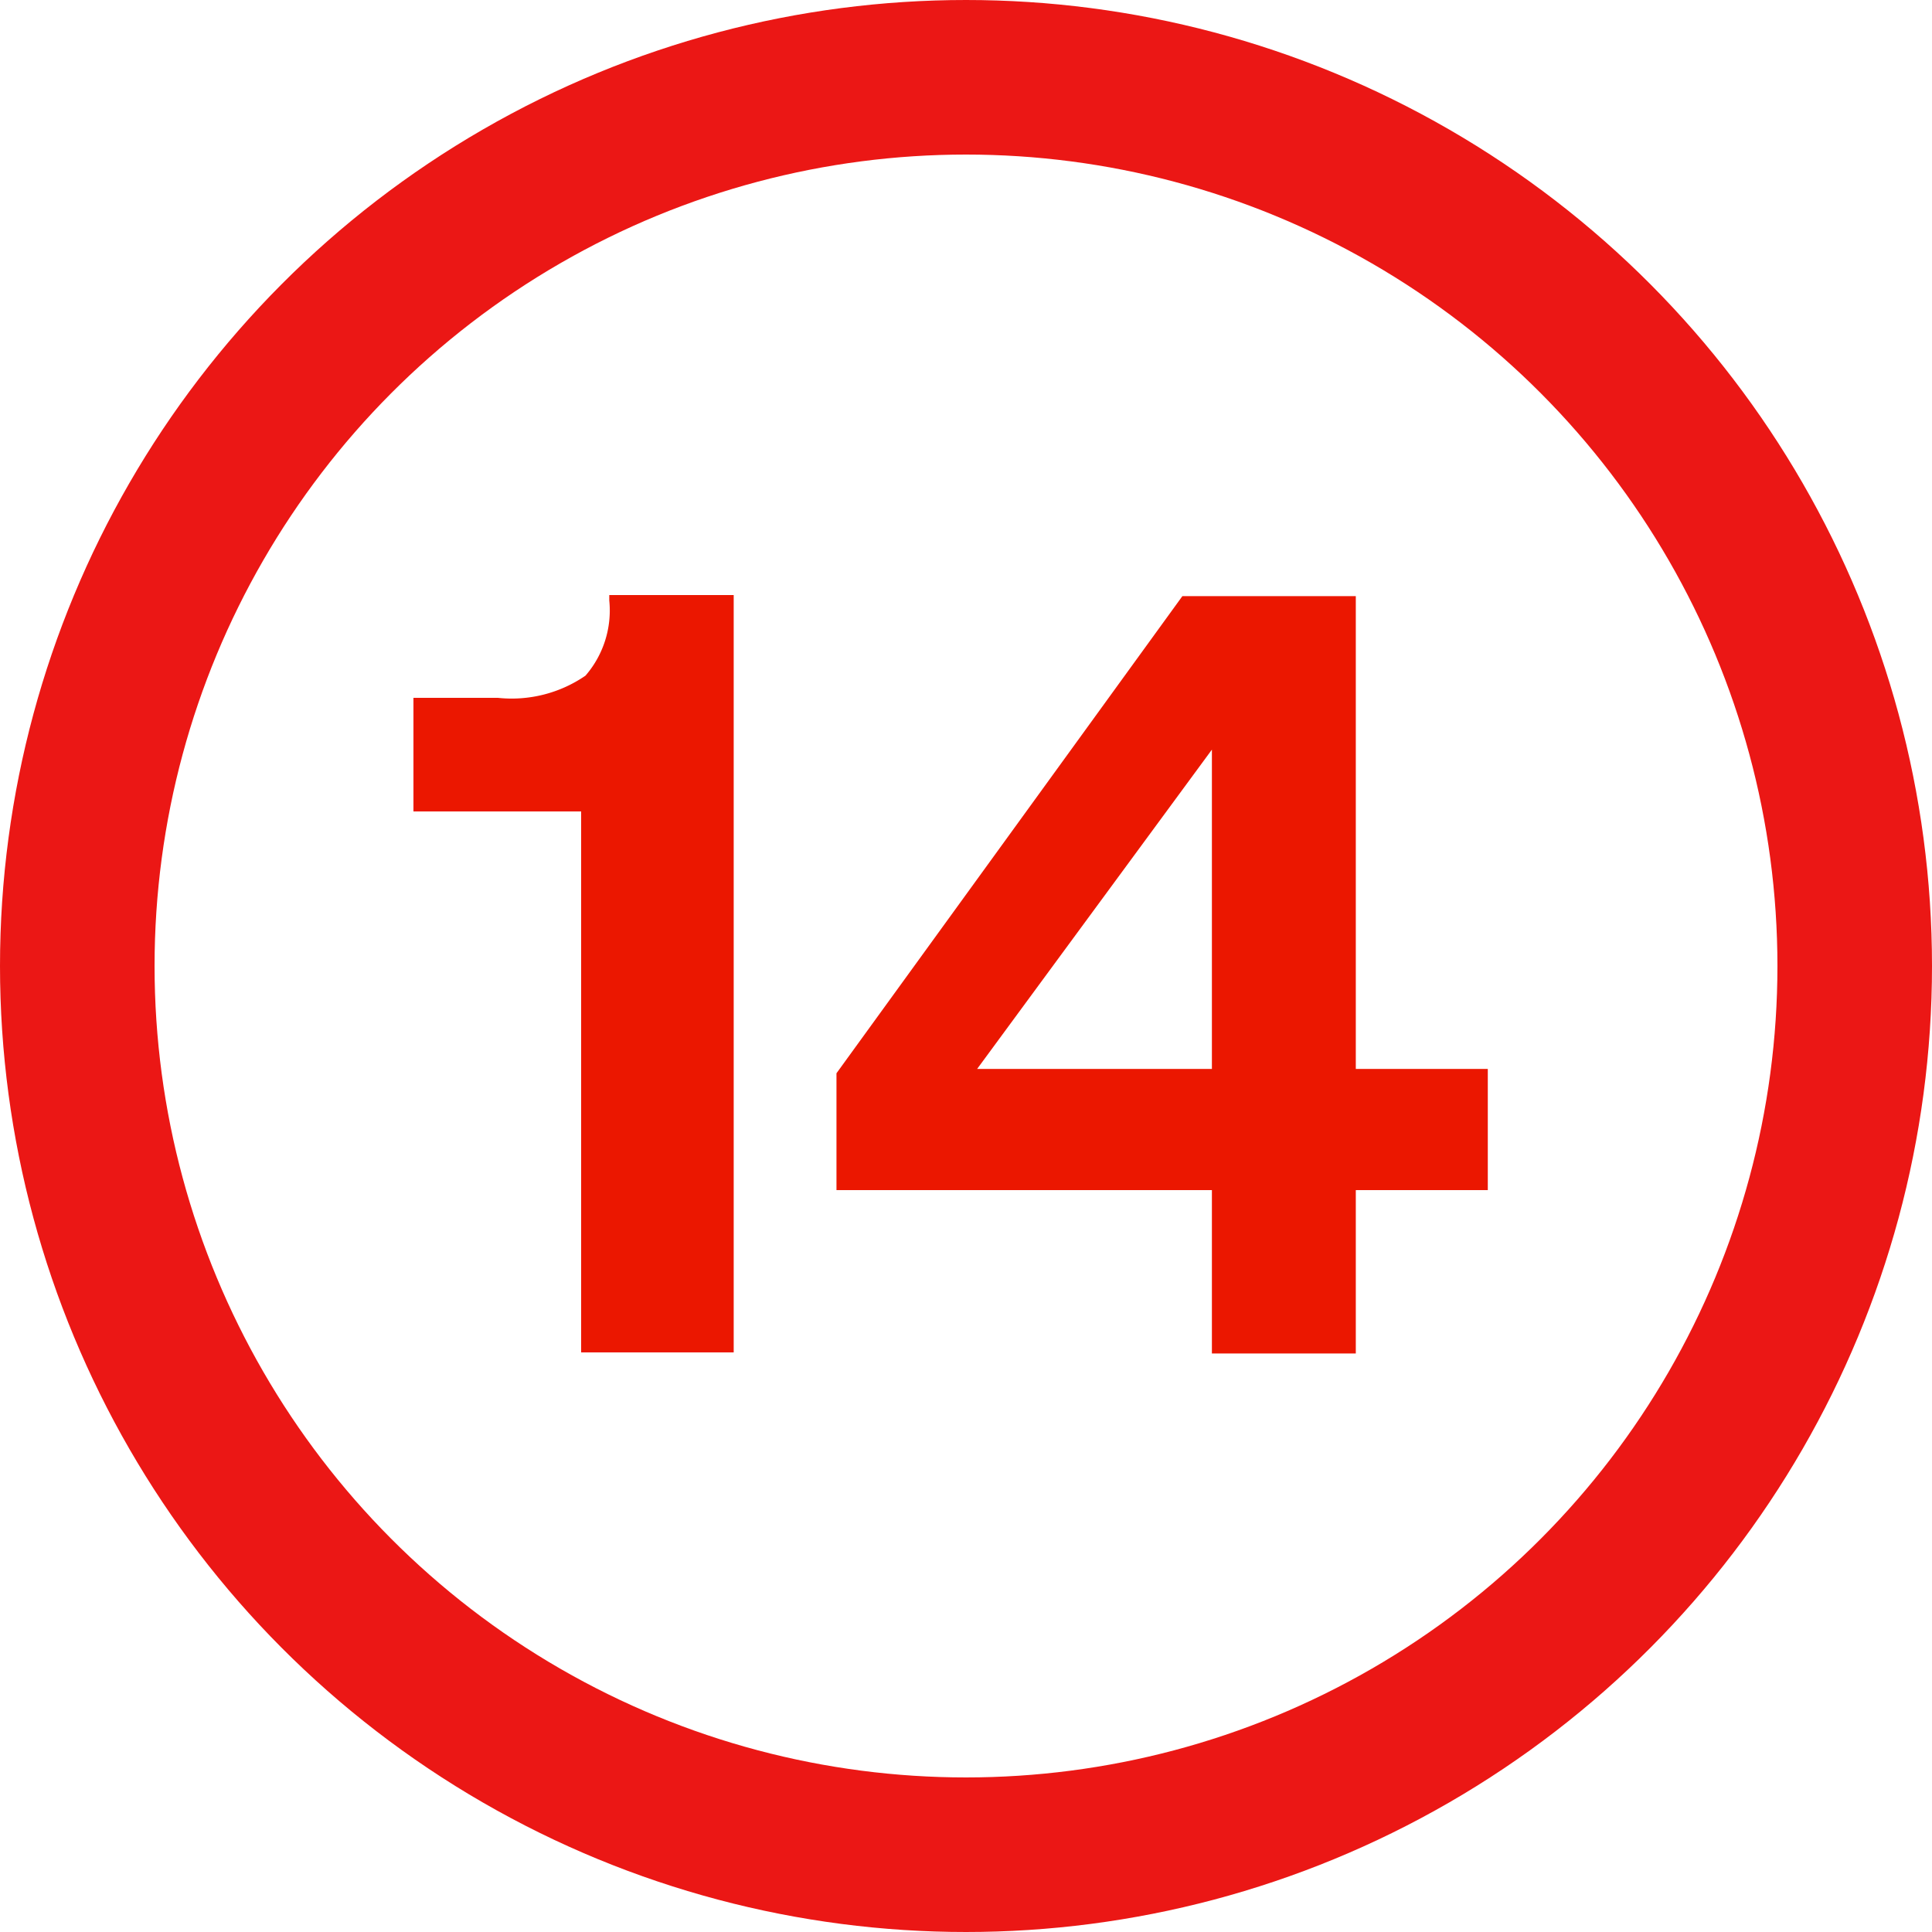 <svg xmlns="http://www.w3.org/2000/svg" width="25" height="25" viewBox="0 0 25 25">
  <g id="Group_700" data-name="Group 700" transform="translate(-497 -1796)">
    <path id="Path_510" data-name="Path 510" d="M2.52,0V-7H.35V-8.47H1.442a1.685,1.685,0,0,0,1.134-.287,1.287,1.287,0,0,0,.308-.973V-9.8h1.61V0ZM12.544-9.786v6.118h1.708V-2.1H12.544V.014H10.682V-2.1H5.824V-3.612L10.3-9.786ZM10.682-7.8,7.644-3.668h3.038Z" transform="translate(502 1813.5)" fill="#eb1700"/>
    <g id="Ellipse_69" data-name="Ellipse 69" transform="translate(497 1796)" fill="none" stroke="#eb1715" stroke-width="2">
      <circle cx="12.5" cy="12.5" r="12.5" stroke="none"/>
      <circle cx="12.5" cy="12.5" r="11.5" fill="none"/>
    </g>
  </g>
</svg>
